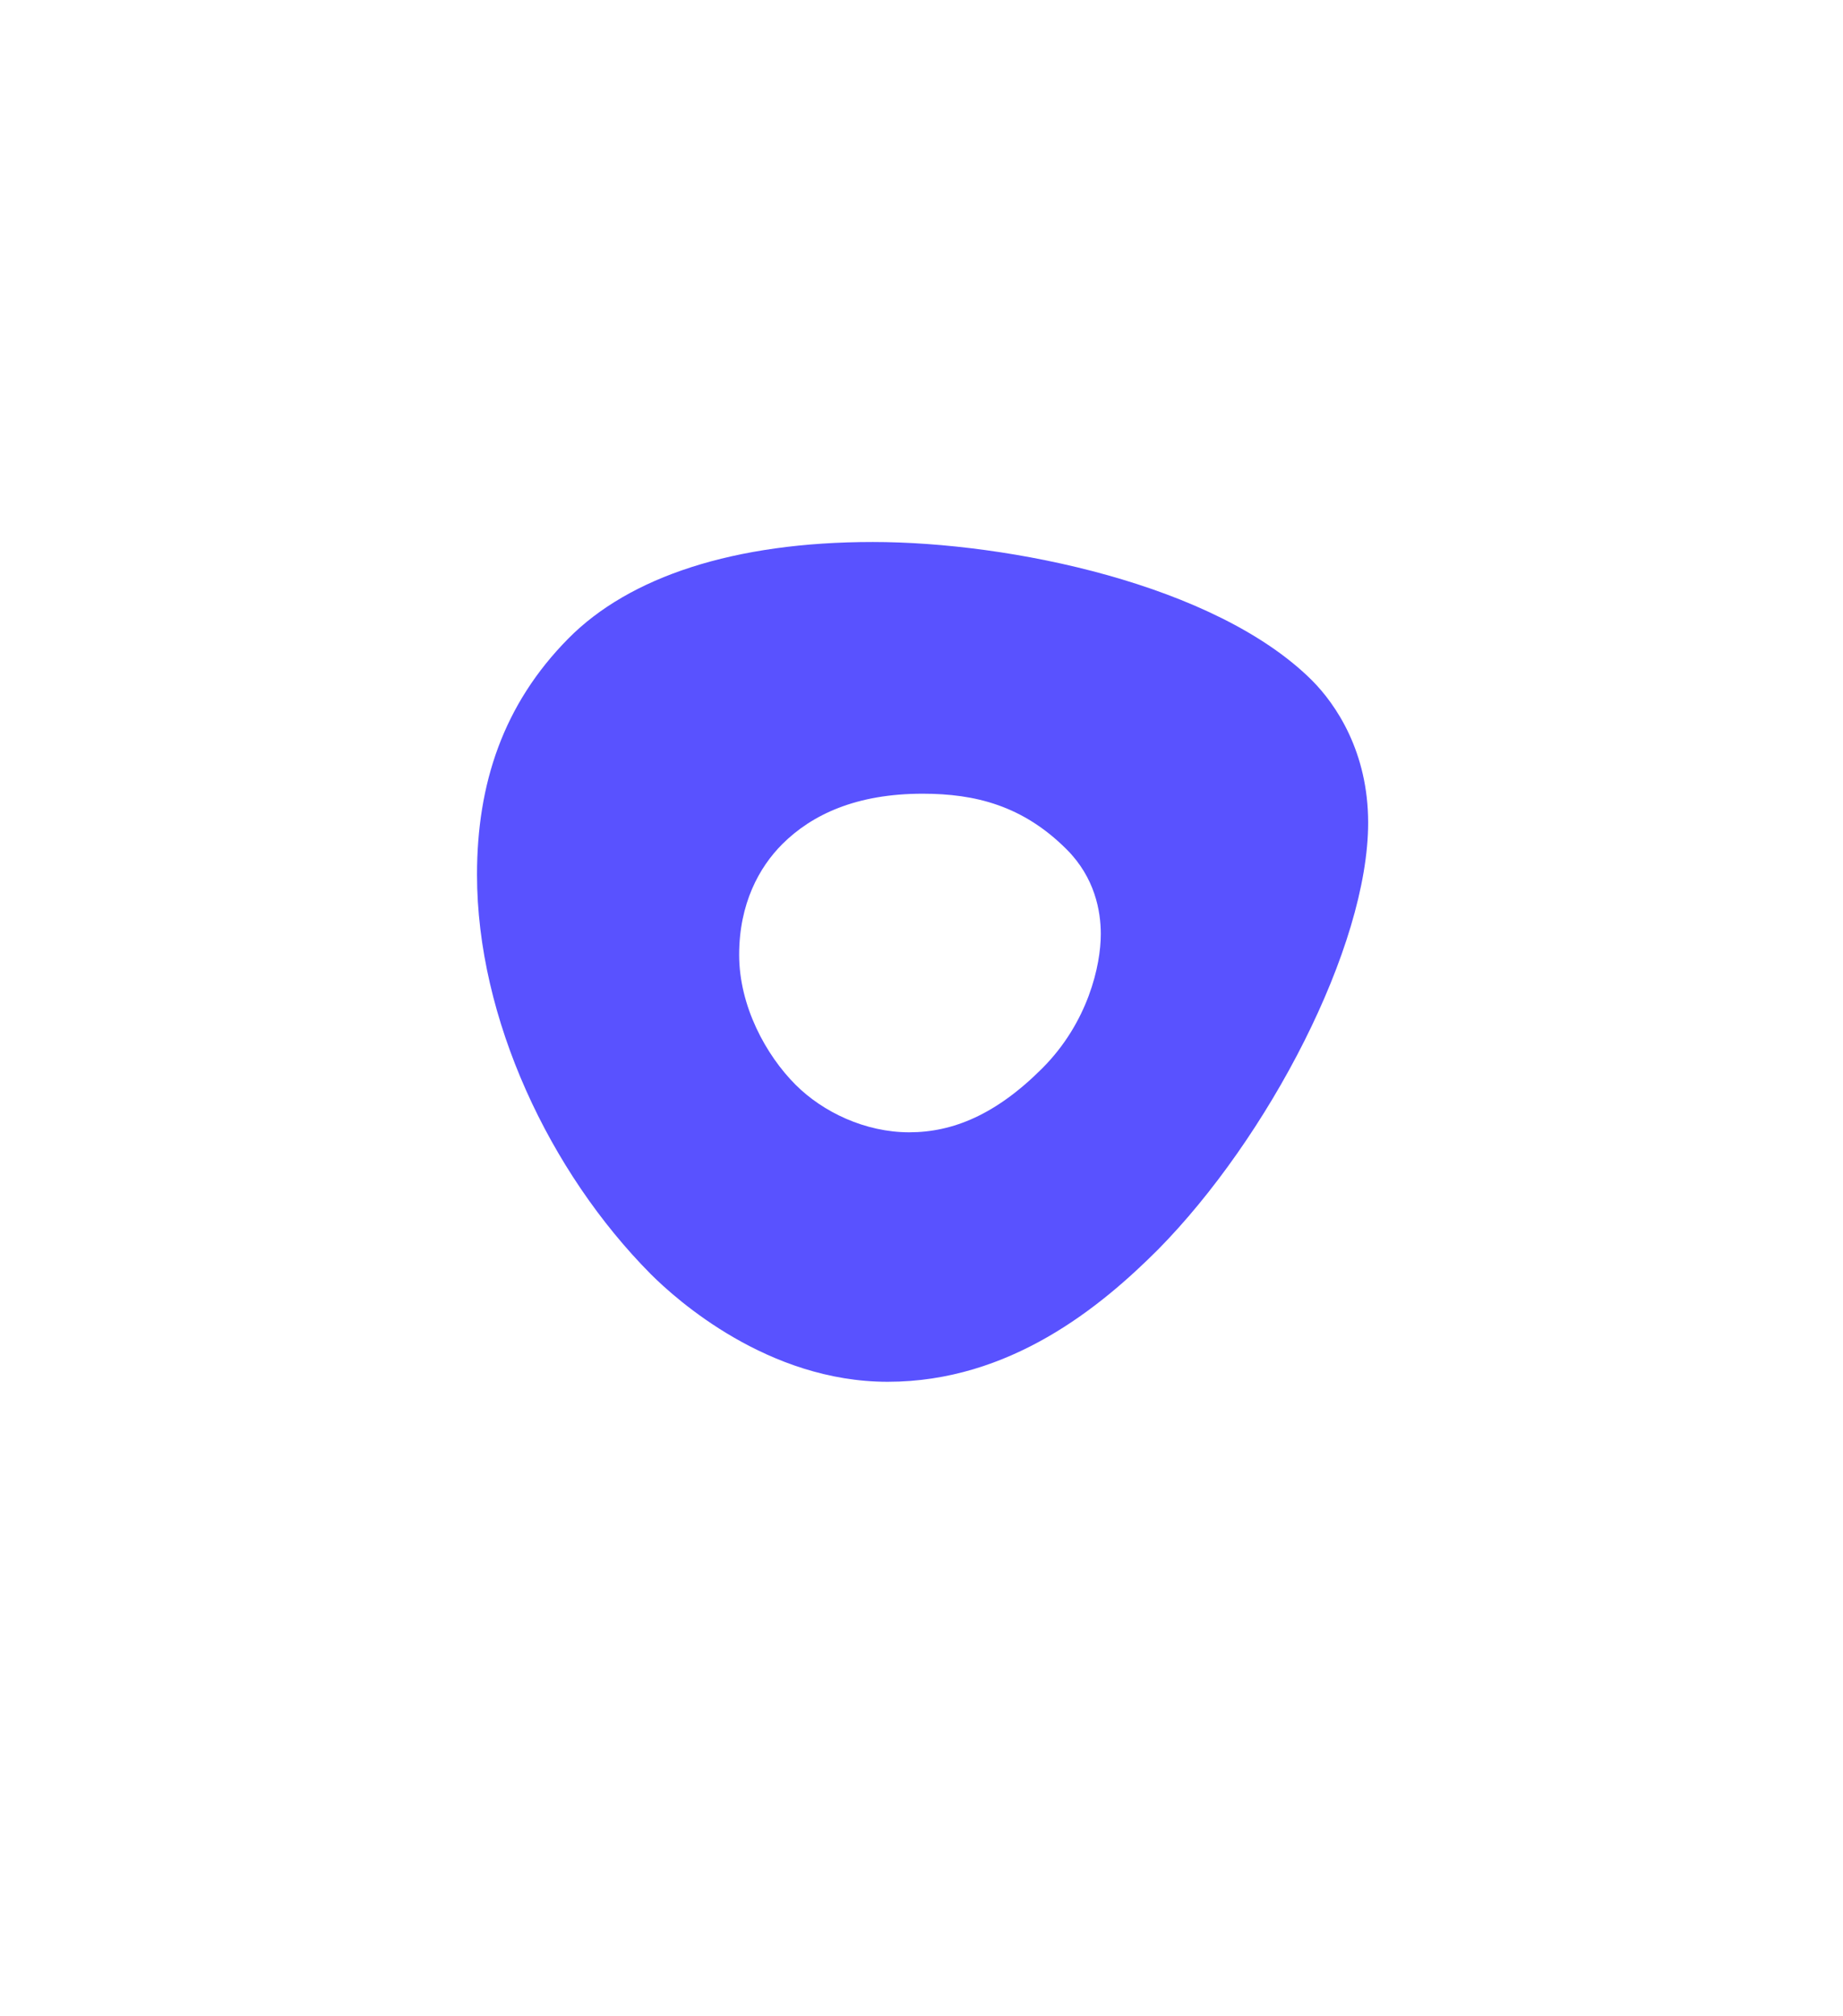 <svg width="170" height="186" viewBox="0 0 170 186" fill="none" xmlns="http://www.w3.org/2000/svg">
<g filter="url(#filter0_d_417_7609)">
<path d="M66.268 15C72.329 11.476 75.36 9.714 78.536 8.857C82.771 7.714 87.229 7.714 91.464 8.857C94.64 9.714 97.671 11.476 103.732 15L139.268 35.663C145.329 39.187 148.36 40.949 150.685 43.291C153.785 46.413 156.014 50.302 157.149 54.566C158 57.765 158 61.289 158 68.338V109.663C158 116.711 158 120.235 157.149 123.434C156.014 127.698 153.785 131.587 150.685 134.709C148.36 137.051 145.329 138.813 139.268 142.337L103.732 163C97.671 166.524 94.64 168.286 91.464 169.143C87.229 170.286 82.771 170.286 78.536 169.143C75.36 168.286 72.329 166.524 66.268 163L30.732 142.337C24.671 138.813 21.64 137.051 19.315 134.709C16.215 131.587 13.986 127.698 12.851 123.434C12 120.235 12 116.711 12 109.663V68.338C12 61.289 12 57.765 12.851 54.566C13.986 50.302 16.215 46.413 19.315 43.291C21.64 40.949 24.671 39.187 30.732 35.663L66.268 15Z" fill="white"/>
</g>
<path d="M80.51 50C93.114 50 112.088 53.904 120.993 62.74C123.254 65.001 126.199 69.385 126.199 75.893C126.199 87.4 116.951 105.004 106.813 115.279C101.539 120.554 93.182 127.473 81.88 127.473C70.852 127.473 62.426 119.938 60.028 117.54C50.712 108.156 44 93.976 44 80.688C44 72.331 46.397 65.001 52.425 58.904C58.042 53.219 67.701 50 80.51 50ZM85.1 73.221C79.003 73.221 74.893 75.139 72.153 77.879C70.03 80.002 68.18 83.359 68.18 88.085C68.18 92.811 70.646 97.332 73.386 100.072C75.92 102.607 79.825 104.457 83.866 104.457C87.908 104.457 91.881 102.812 96.128 98.565C100.375 94.319 101.539 89.044 101.539 86.167C101.539 84.044 100.991 80.961 98.389 78.358C94.347 74.317 89.963 73.221 85.1 73.221Z" fill="#5952FF"/>
<defs>
<filter id="filter0_d_417_7609" x="0" y="0" width="170" height="186" filterUnits="userSpaceOnUse" color-interpolation-filters="sRGB">
<feFlood flood-opacity="0" result="BackgroundImageFix"/>
<feColorMatrix in="SourceAlpha" type="matrix" values="0 0 0 0 0 0 0 0 0 0 0 0 0 0 0 0 0 0 127 0" result="hardAlpha"/>
<feOffset dy="4"/>
<feGaussianBlur stdDeviation="6"/>
<feComposite in2="hardAlpha" operator="out"/>
<feColorMatrix type="matrix" values="0 0 0 0 0 0 0 0 0 0 0 0 0 0 0 0 0 0 0.04 0"/>
<feBlend mode="normal" in2="BackgroundImageFix" result="effect1_dropShadow_417_7609"/>
<feBlend mode="normal" in="SourceGraphic" in2="effect1_dropShadow_417_7609" result="shape"/>
</filter>
</defs>
</svg>

